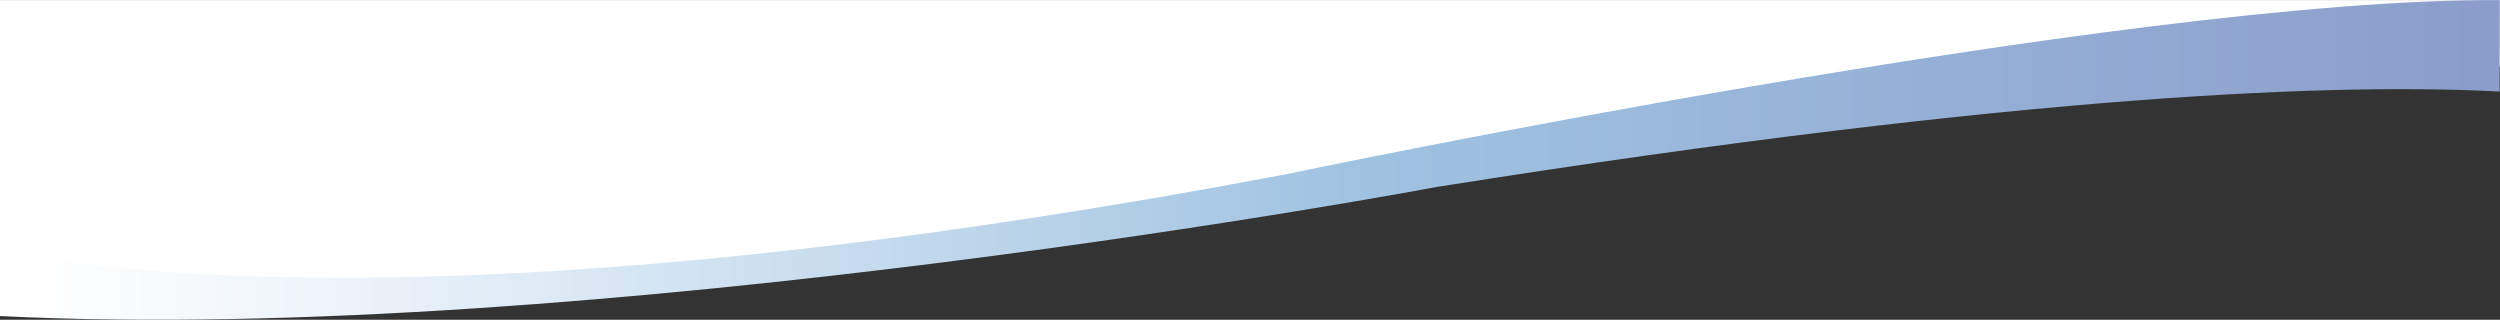 <svg id="Layer_1" data-name="Layer 1" xmlns="http://www.w3.org/2000/svg" xmlns:xlink="http://www.w3.org/1999/xlink" width="132.29mm" height="16.92mm" viewBox="0 0 375 47.95"><rect x="0" y="0" width="375" height="47.95" fill="#333333" stroke="none"/><defs><style>.cls-1{fill:#fff;}.cls-2{fill:url(#linear-gradient);}</style><linearGradient id="linear-gradient" x1="110.5" y1="419.24" x2="485.47" y2="419.24" gradientUnits="userSpaceOnUse"><stop offset="0.01" stop-color="#fff"/><stop offset="0.13" stop-color="#eef4fa"/><stop offset="0.37" stop-color="#c1d8ec"/><stop offset="0.54" stop-color="#a0c3e2"/><stop offset="0.99" stop-color="#8b9ecb"/><stop offset="1" stop-color="#8b9dcb"/></linearGradient></defs><polygon class="cls-1" points="375 0 0 0 0 44.58 73.14 44.58 187.14 30.45 306.81 11.84 375 9.98 375 0"/><path class="cls-2" d="M485.47,395.27c-56.12-.38-182,26.11-182,26.11-108,20.46-166.27,16.48-193,11.64v9.64c89,4.45,215.59-19.37,215.59-19.37,89.79-14.24,136.4-15.55,159.38-14.3Z" transform="translate(-110.5 -395.26)"/></svg>